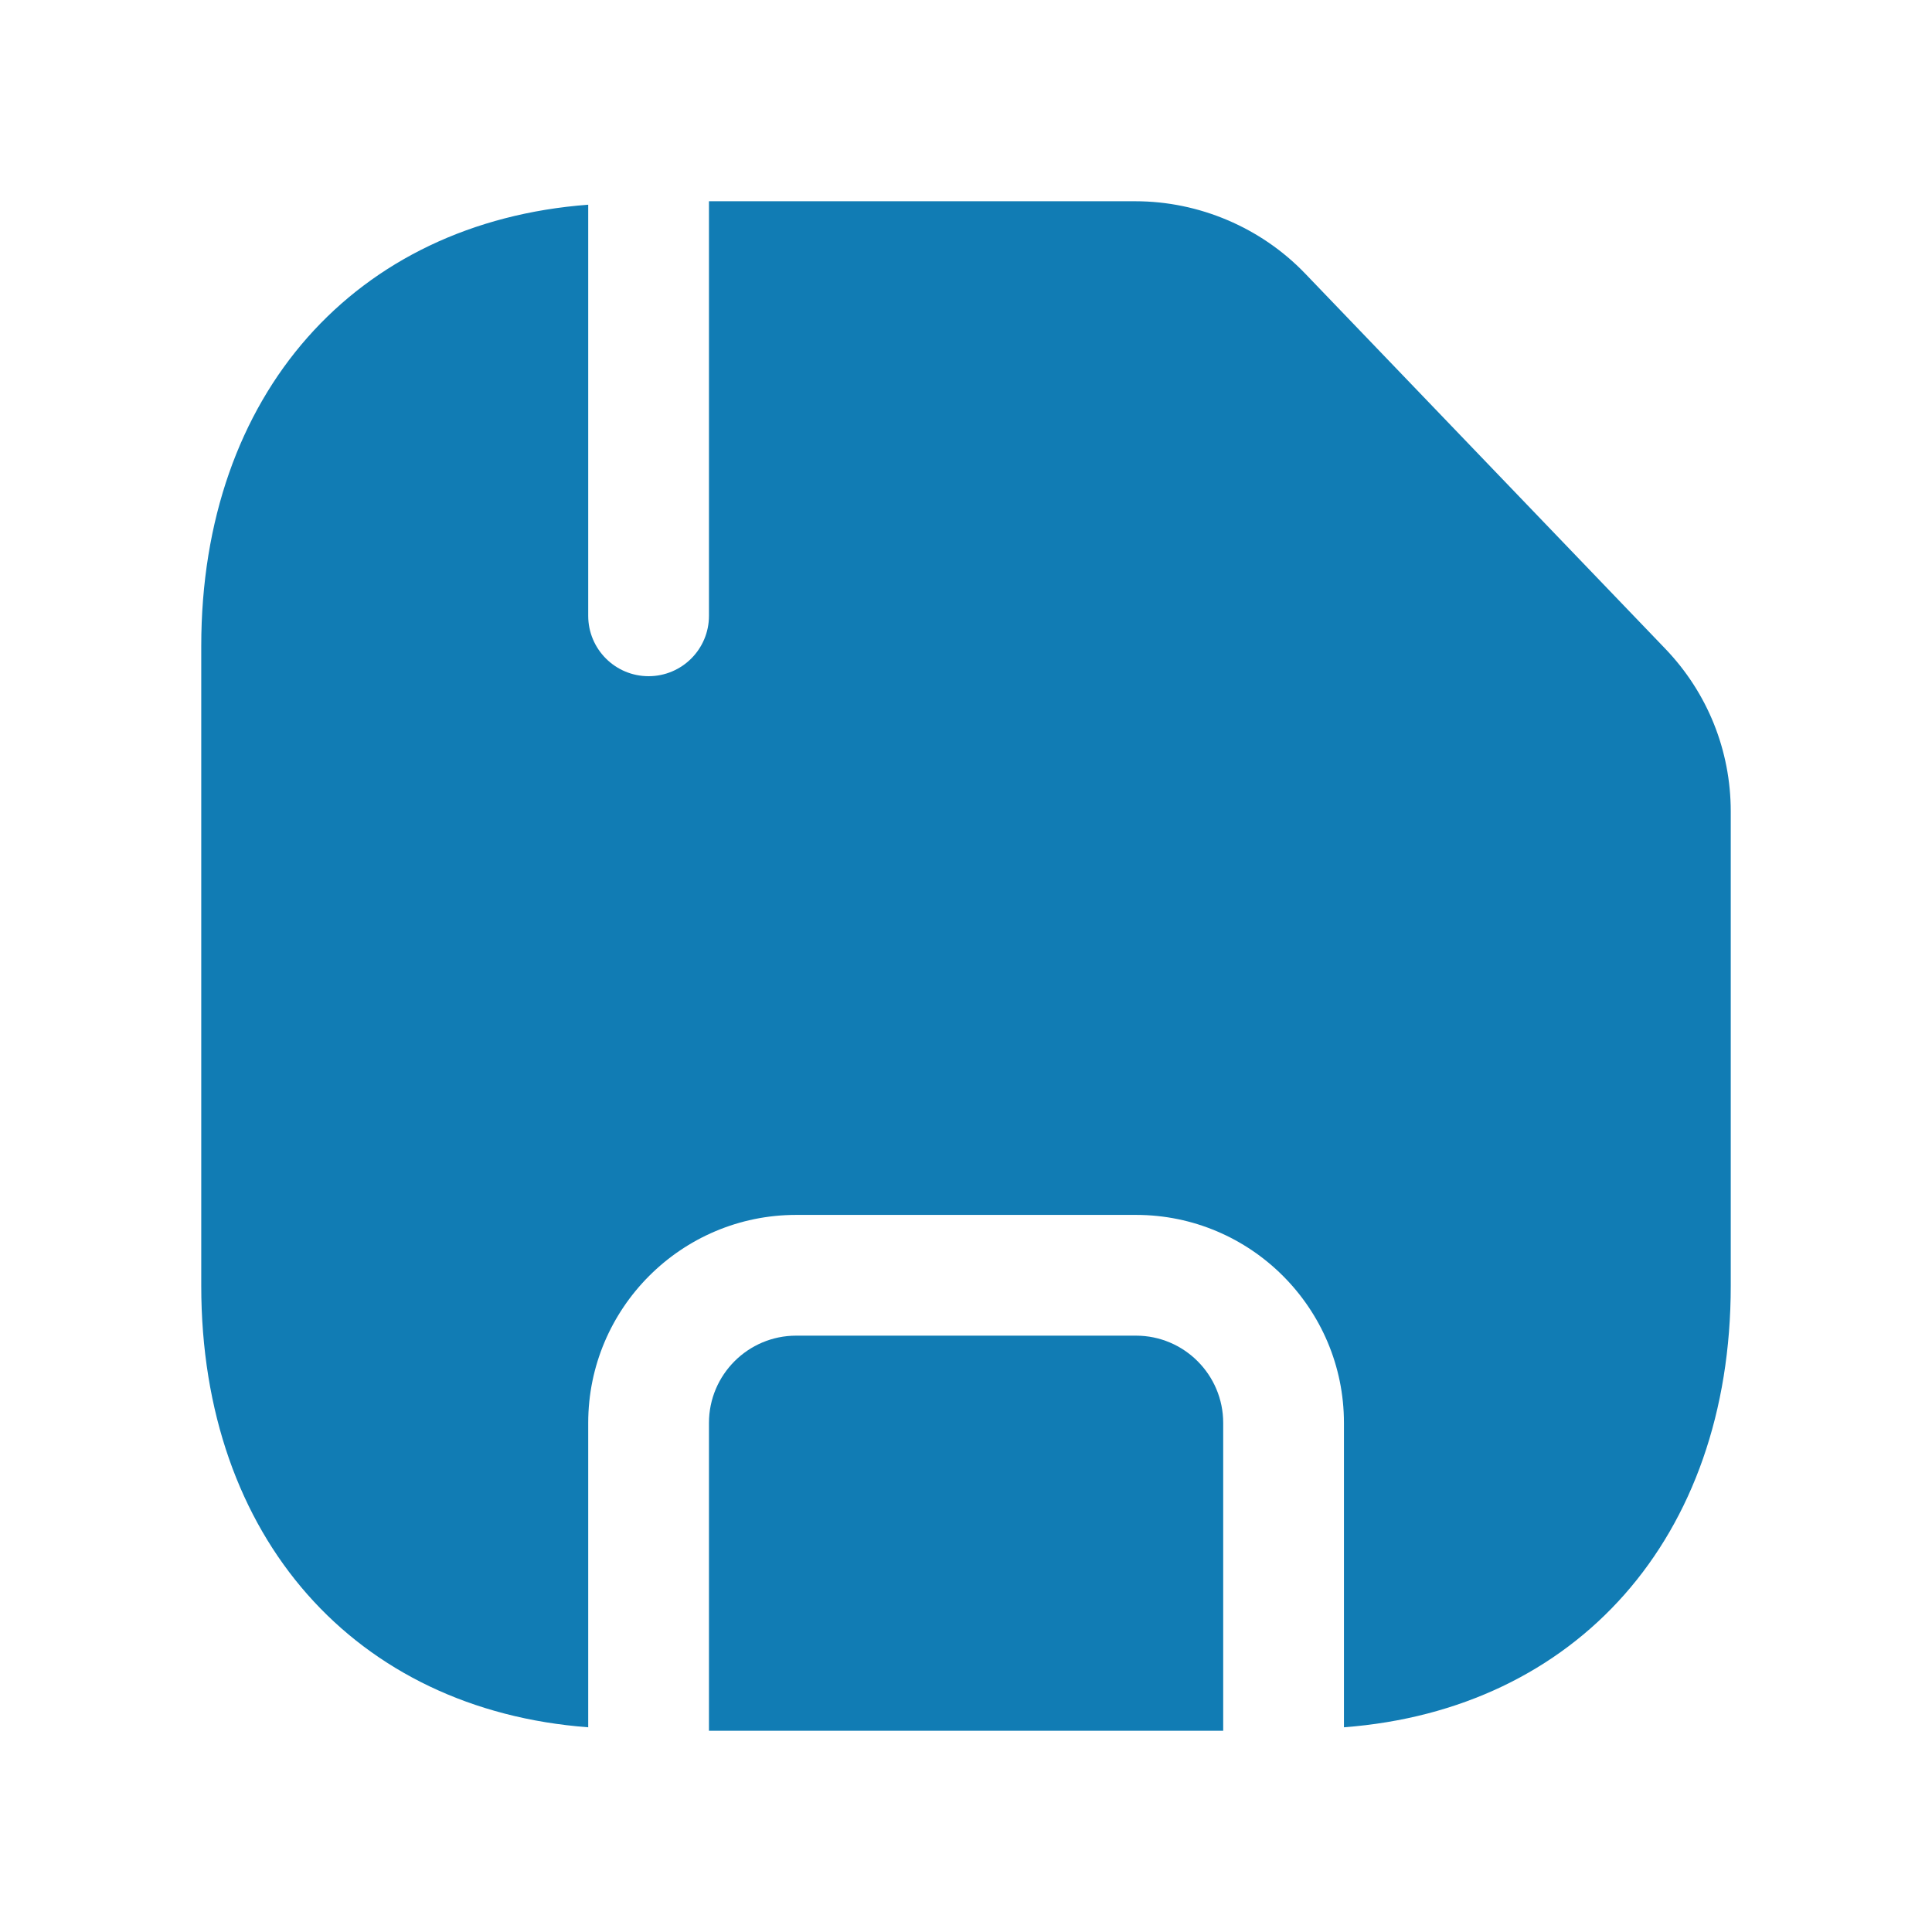 <svg width="24" height="24" viewBox="0 0 24 24" fill="none" xmlns="http://www.w3.org/2000/svg">
<path fill-rule="evenodd" clip-rule="evenodd" d="M14.112 16.592H9.89C9.293 16.592 8.807 17.078 8.807 17.676V21.5H15.195V17.676C15.195 17.078 14.709 16.592 14.112 16.592Z" fill="#117CB4"/>
<path fill-rule="evenodd" clip-rule="evenodd" d="M20.687 8.059L16.212 3.397L16.211 3.396C15.664 2.827 14.895 2.5 14.105 2.5H8.807V7.65C8.807 8.064 8.471 8.4 8.057 8.4C7.643 8.4 7.307 8.064 7.307 7.65V2.543C4.419 2.76 2.5 4.894 2.5 8.026V15.973C2.5 19.106 4.419 21.24 7.307 21.457V17.676C7.307 16.251 8.466 15.092 9.89 15.092H14.112C15.536 15.092 16.695 16.251 16.695 17.676V21.457C19.582 21.238 21.5 19.105 21.5 15.973V10.08C21.5 9.323 21.211 8.605 20.687 8.059Z" fill="#117CB4"/>
</svg>
